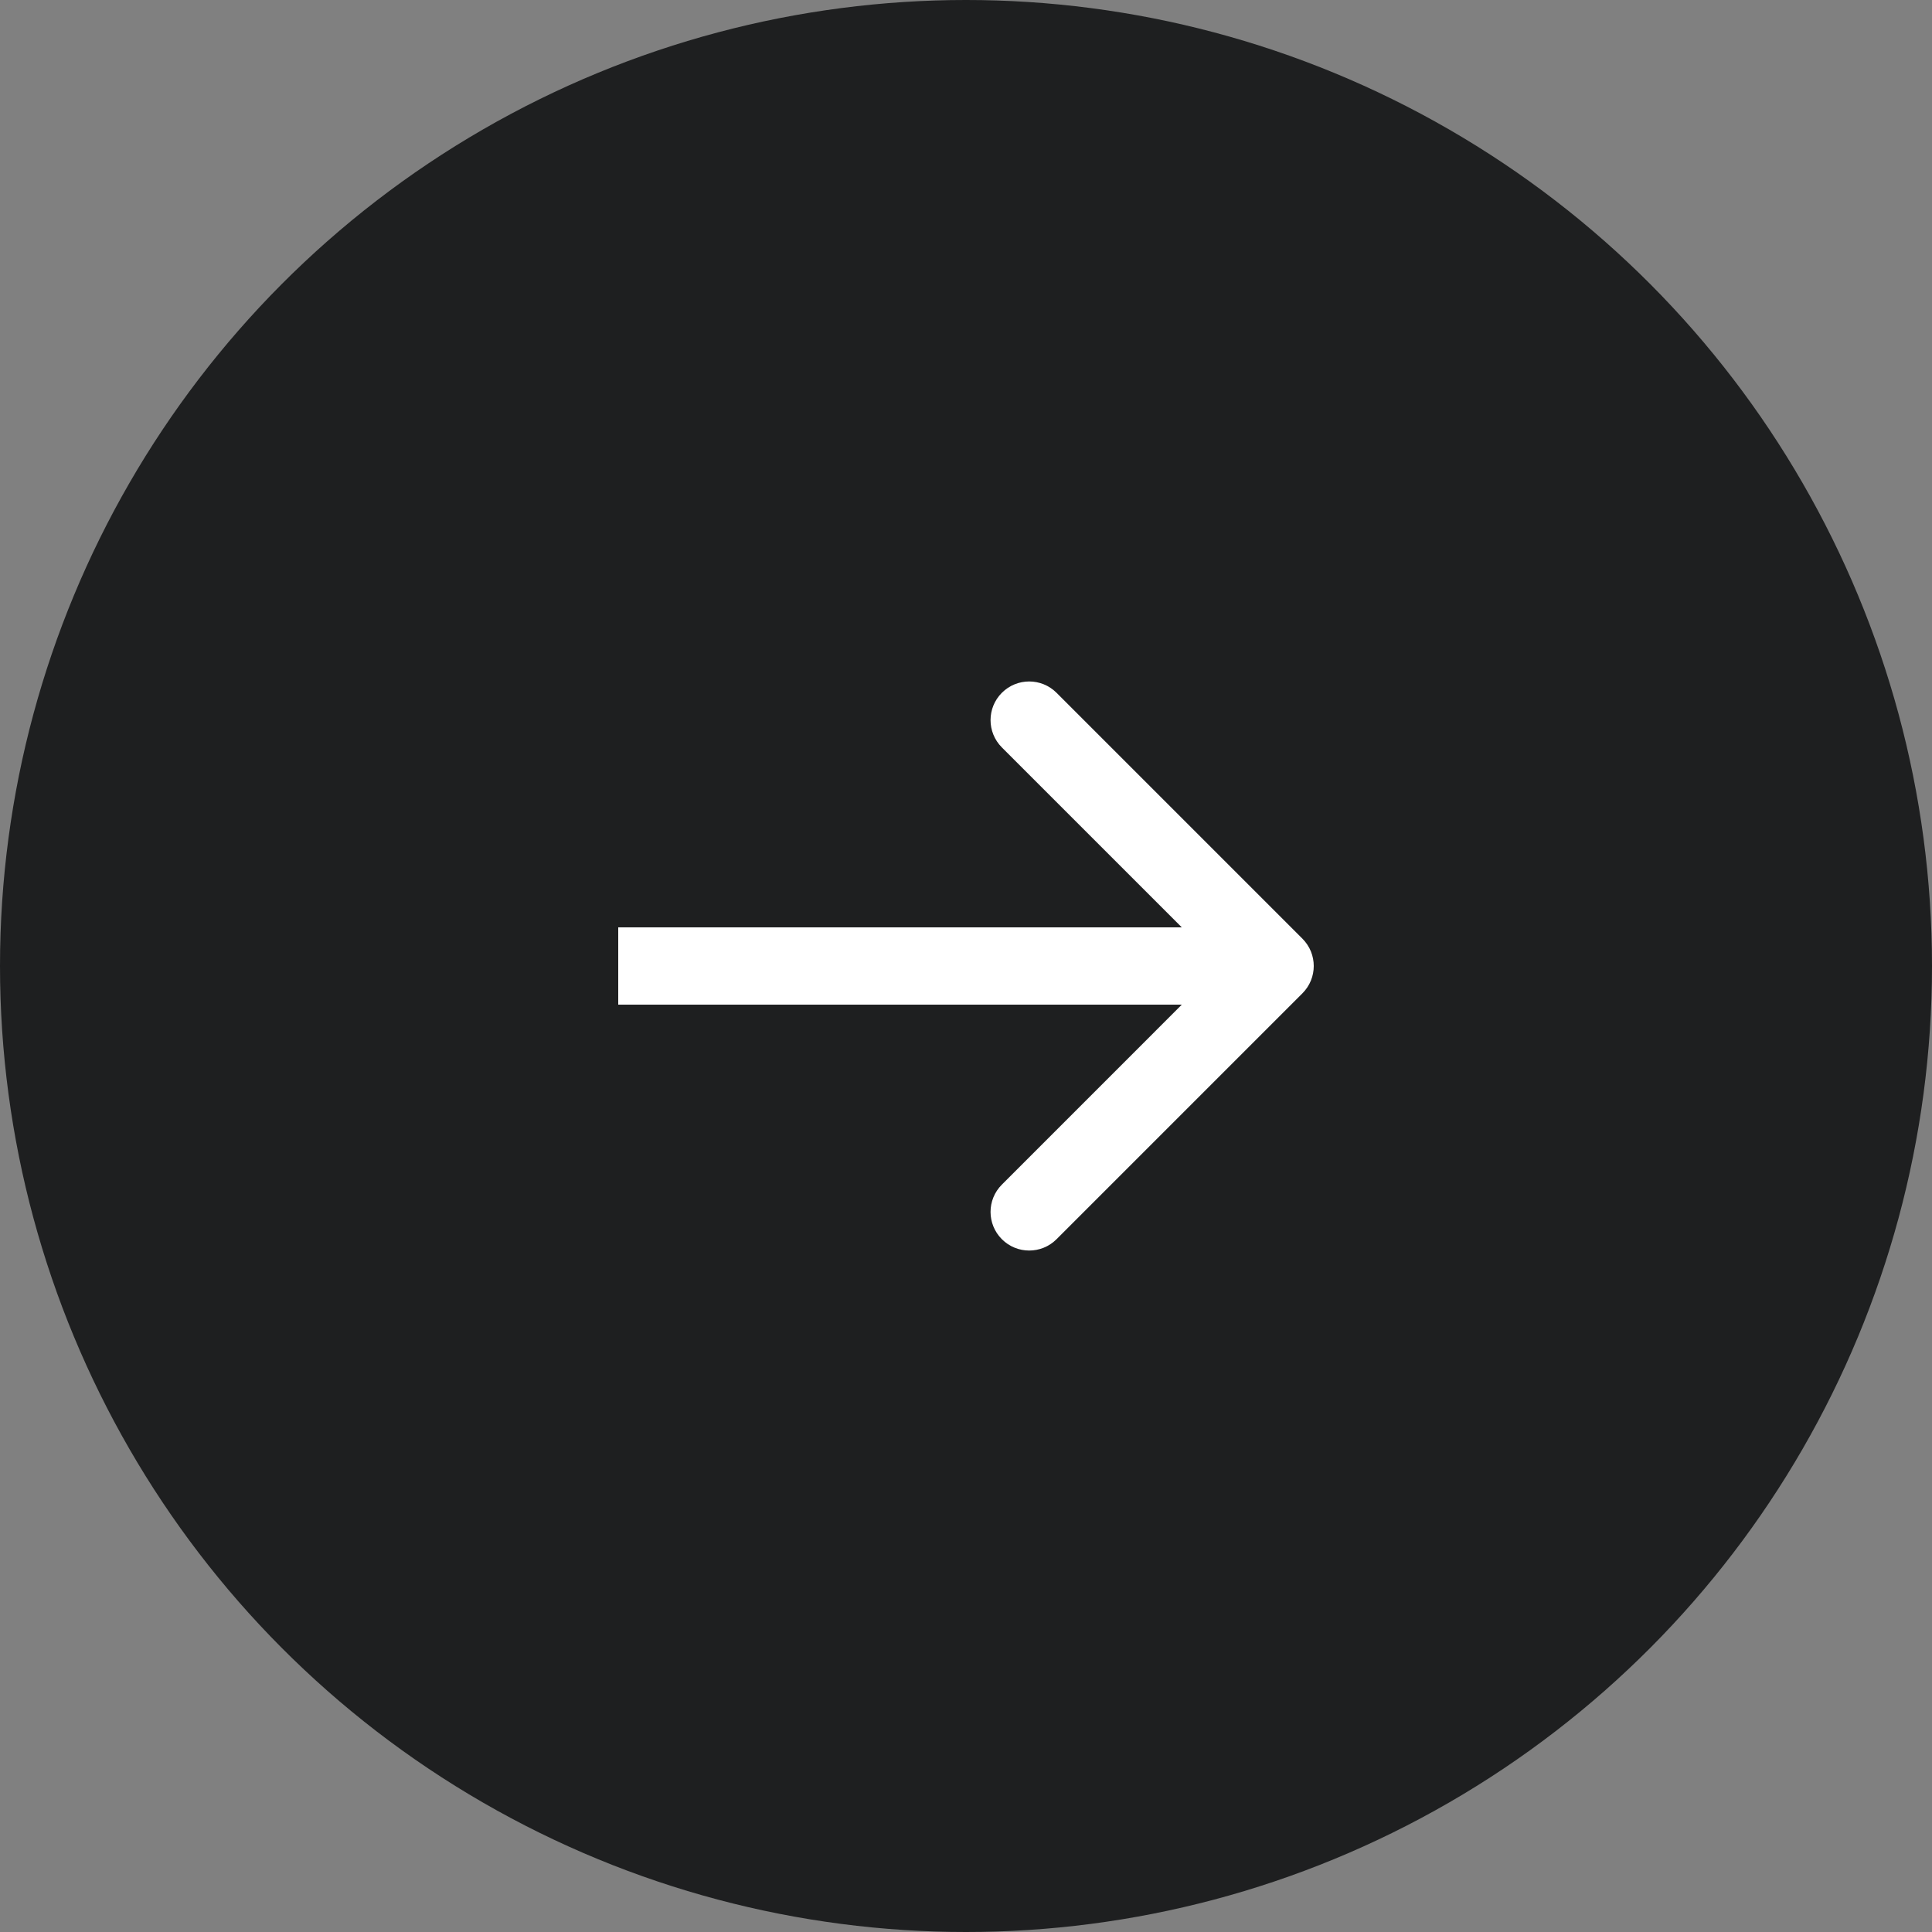 <?xml version="1.0" encoding="UTF-8"?> <svg xmlns="http://www.w3.org/2000/svg" width="40" height="40" viewBox="0 0 40 40" fill="none"><rect x="0" y="0" width="40" height="40" fill="#808080" stroke="none"/><circle cx="20" cy="20" r="20" fill="#1E1F20"></circle><path d="M26.965 20.566C27.278 20.253 27.278 19.747 26.965 19.434L21.874 14.343C21.562 14.031 21.055 14.031 20.743 14.343C20.43 14.656 20.43 15.162 20.743 15.475L25.268 20L20.743 24.526C20.43 24.838 20.43 25.344 20.743 25.657C21.055 25.969 21.562 25.969 21.874 25.657L26.965 20.566ZM12.8 20.8H26.4V19.2H12.8V20.8Z" fill="white"></path></svg> 